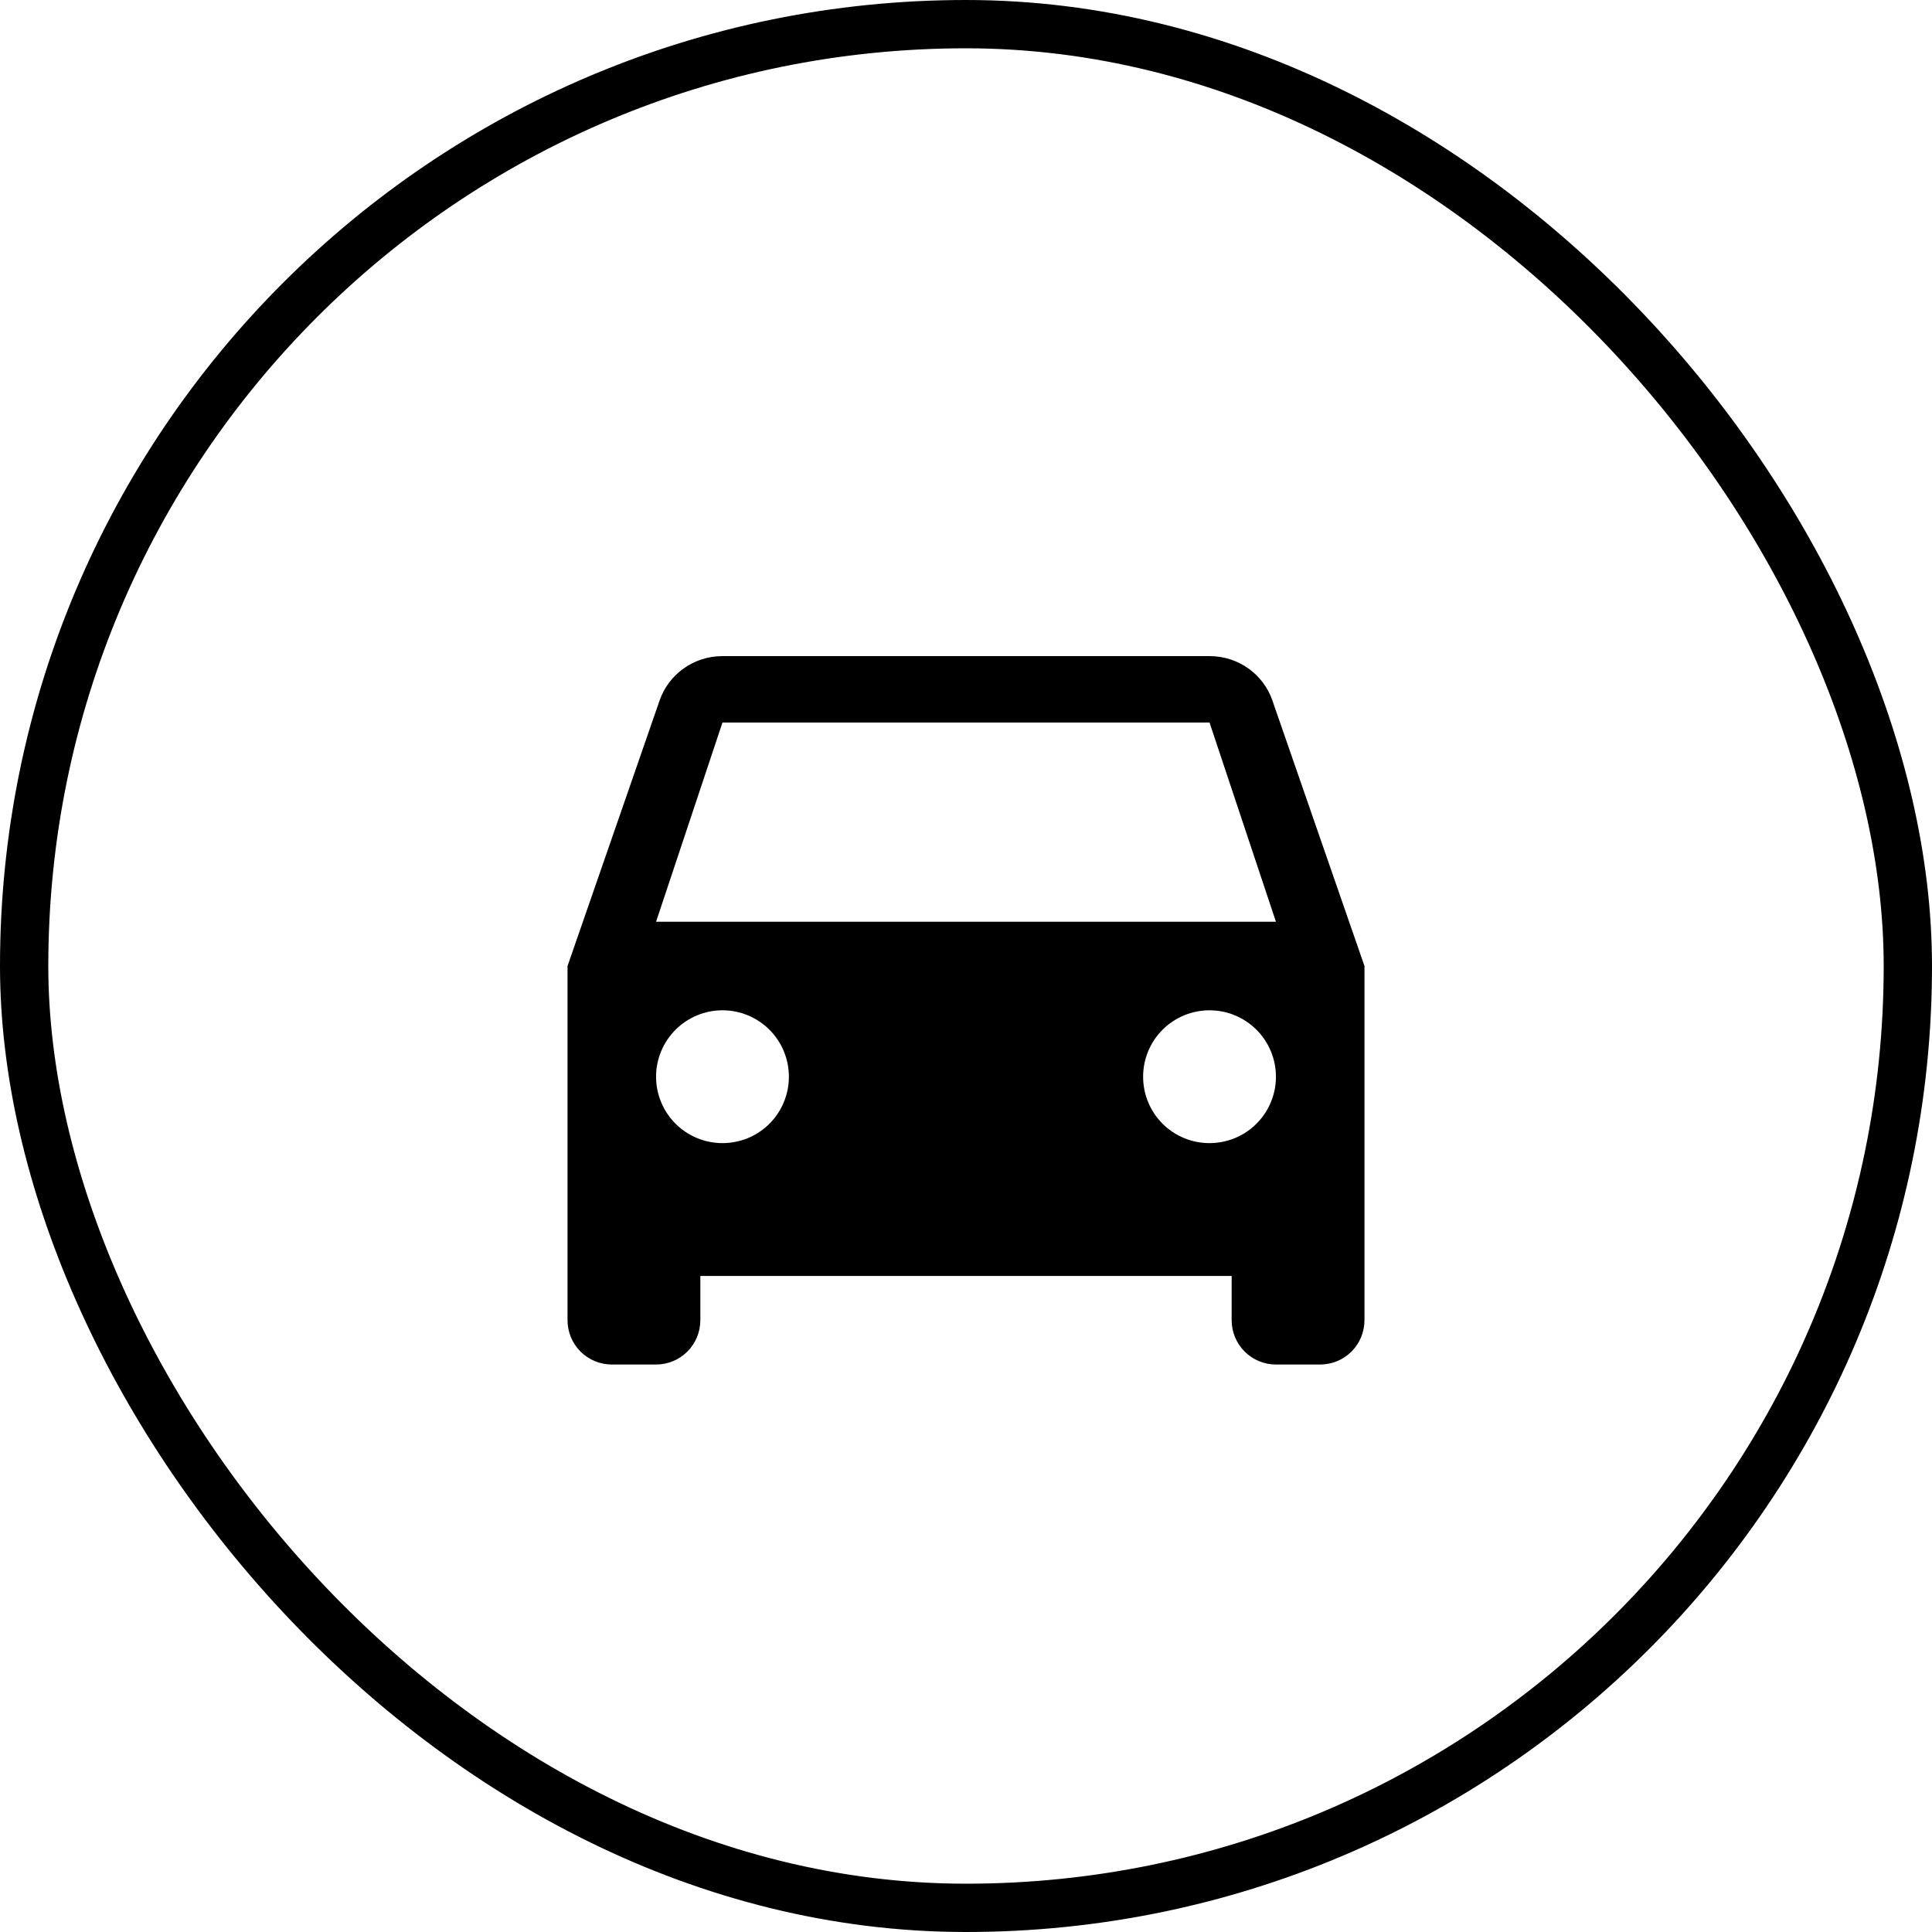 <svg xmlns="http://www.w3.org/2000/svg" width="40" height="40" viewBox="0 0 40 40" fill="none"><rect x="0.5" y="0.5" width="39" height="39" rx="19.5" stroke="black"></rect><path d="M13.583 19.084L14.958 14.959H25.042L26.417 19.084M25.042 23.667C24.677 23.667 24.327 23.523 24.069 23.265C23.811 23.007 23.667 22.657 23.667 22.292C23.667 21.928 23.811 21.578 24.069 21.32C24.327 21.062 24.677 20.917 25.042 20.917C25.406 20.917 25.756 21.062 26.014 21.32C26.272 21.578 26.417 21.928 26.417 22.292C26.417 22.657 26.272 23.007 26.014 23.265C25.756 23.523 25.406 23.667 25.042 23.667ZM14.958 23.667C14.594 23.667 14.244 23.523 13.986 23.265C13.728 23.007 13.583 22.657 13.583 22.292C13.583 21.928 13.728 21.578 13.986 21.32C14.244 21.062 14.594 20.917 14.958 20.917C15.323 20.917 15.673 21.062 15.931 21.32C16.189 21.578 16.333 21.928 16.333 22.292C16.333 22.657 16.189 23.007 15.931 23.265C15.673 23.523 15.323 23.667 14.958 23.667ZM26.343 14.501C26.16 13.969 25.647 13.584 25.042 13.584H14.958C14.353 13.584 13.84 13.969 13.657 14.501L11.75 20.001V27.334C11.75 27.577 11.847 27.81 12.018 27.982C12.19 28.154 12.424 28.251 12.667 28.251H13.583C13.826 28.251 14.06 28.154 14.232 27.982C14.403 27.81 14.5 27.577 14.5 27.334V26.417H25.5V27.334C25.5 27.577 25.597 27.81 25.768 27.982C25.94 28.154 26.174 28.251 26.417 28.251H27.333C27.576 28.251 27.81 28.154 27.982 27.982C28.153 27.81 28.25 27.577 28.25 27.334V20.001L26.343 14.501Z" fill="black"></path></svg>